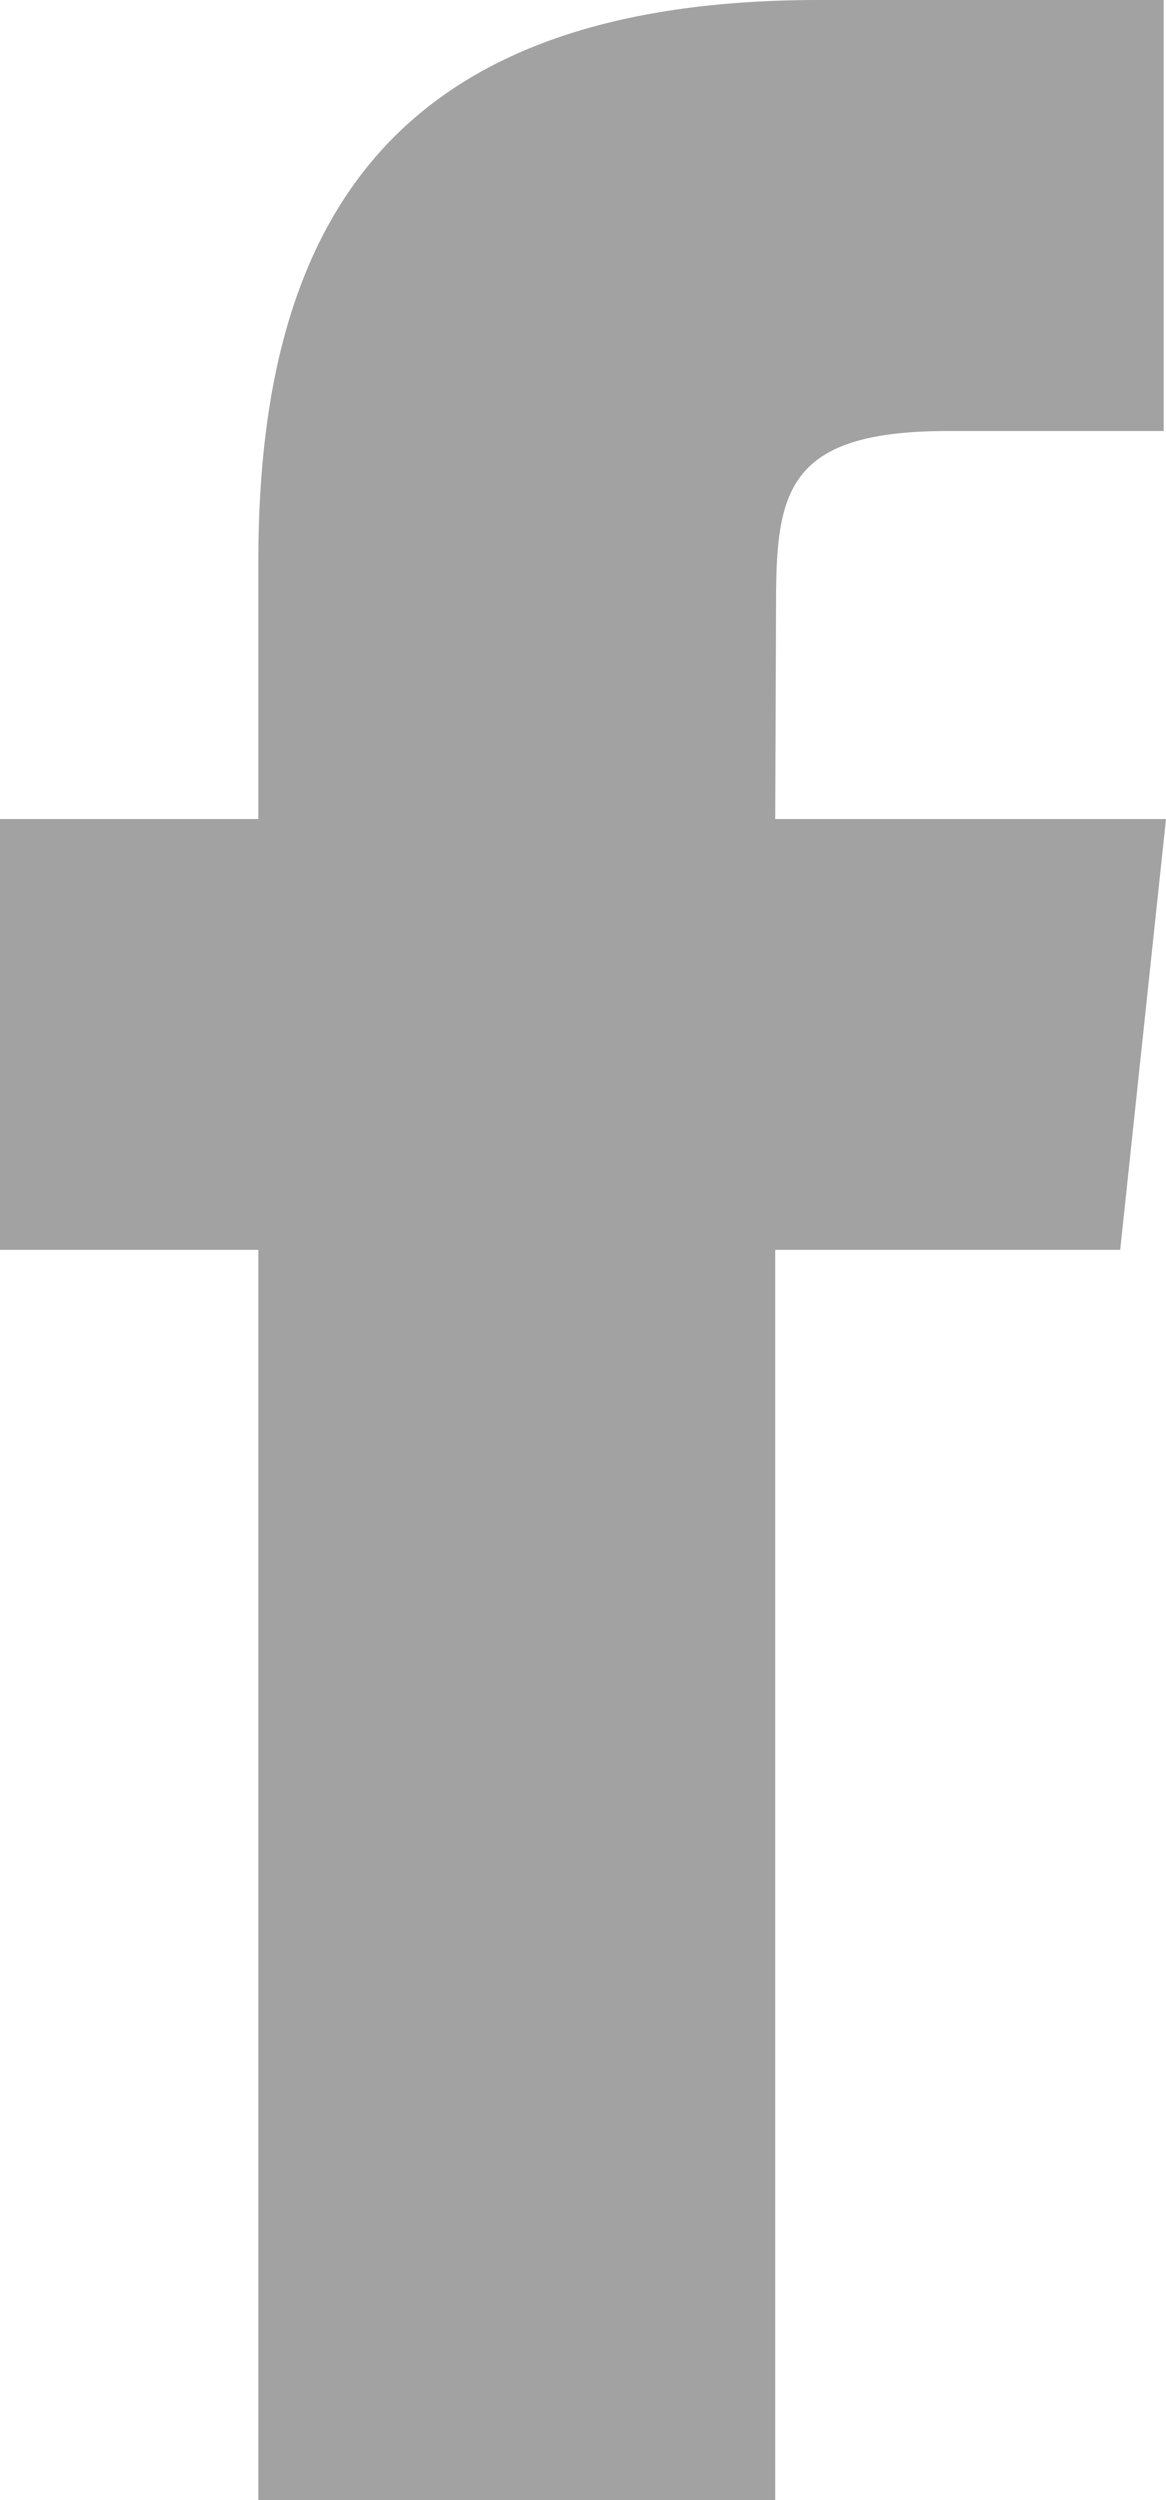 <?xml version="1.0" encoding="UTF-8"?>
<svg width="7px" height="15px" viewBox="0 0 7 15" version="1.1" xmlns="http://www.w3.org/2000/svg" xmlns:xlink="http://www.w3.org/1999/xlink">
    <!-- Generator: Sketch 51.3 (57544) - http://www.bohemiancoding.com/sketch -->
    <title>Shape</title>
    <desc>Created with Sketch.</desc>
    <defs></defs>
    <g id="Symbols" stroke="none" stroke-width="1" fill="none" fill-rule="evenodd">
        <g id="Footer_desktop" transform="translate(-829, -178)" fill="#A2A2A2">
            <g id="Group-2" transform="translate(250, 55)">
                <g id="Group" transform="translate(543, 123)">
                    <path d="M40.655,15 L37.551,15 L37.551,7.499 L36,7.499 L36,4.914 L37.551,4.914 L37.551,3.363 C37.551,1.254 38.426,0 40.915,0 L42.986,0 L42.986,2.586 L41.691,2.586 C40.723,2.586 40.659,2.947 40.659,3.621 L40.654,4.914 L43,4.914 L42.725,7.499 L40.654,7.499 L40.654,15 L40.655,15 Z" id="Shape"></path>
                </g>
            </g>
        </g>
    </g>
</svg>